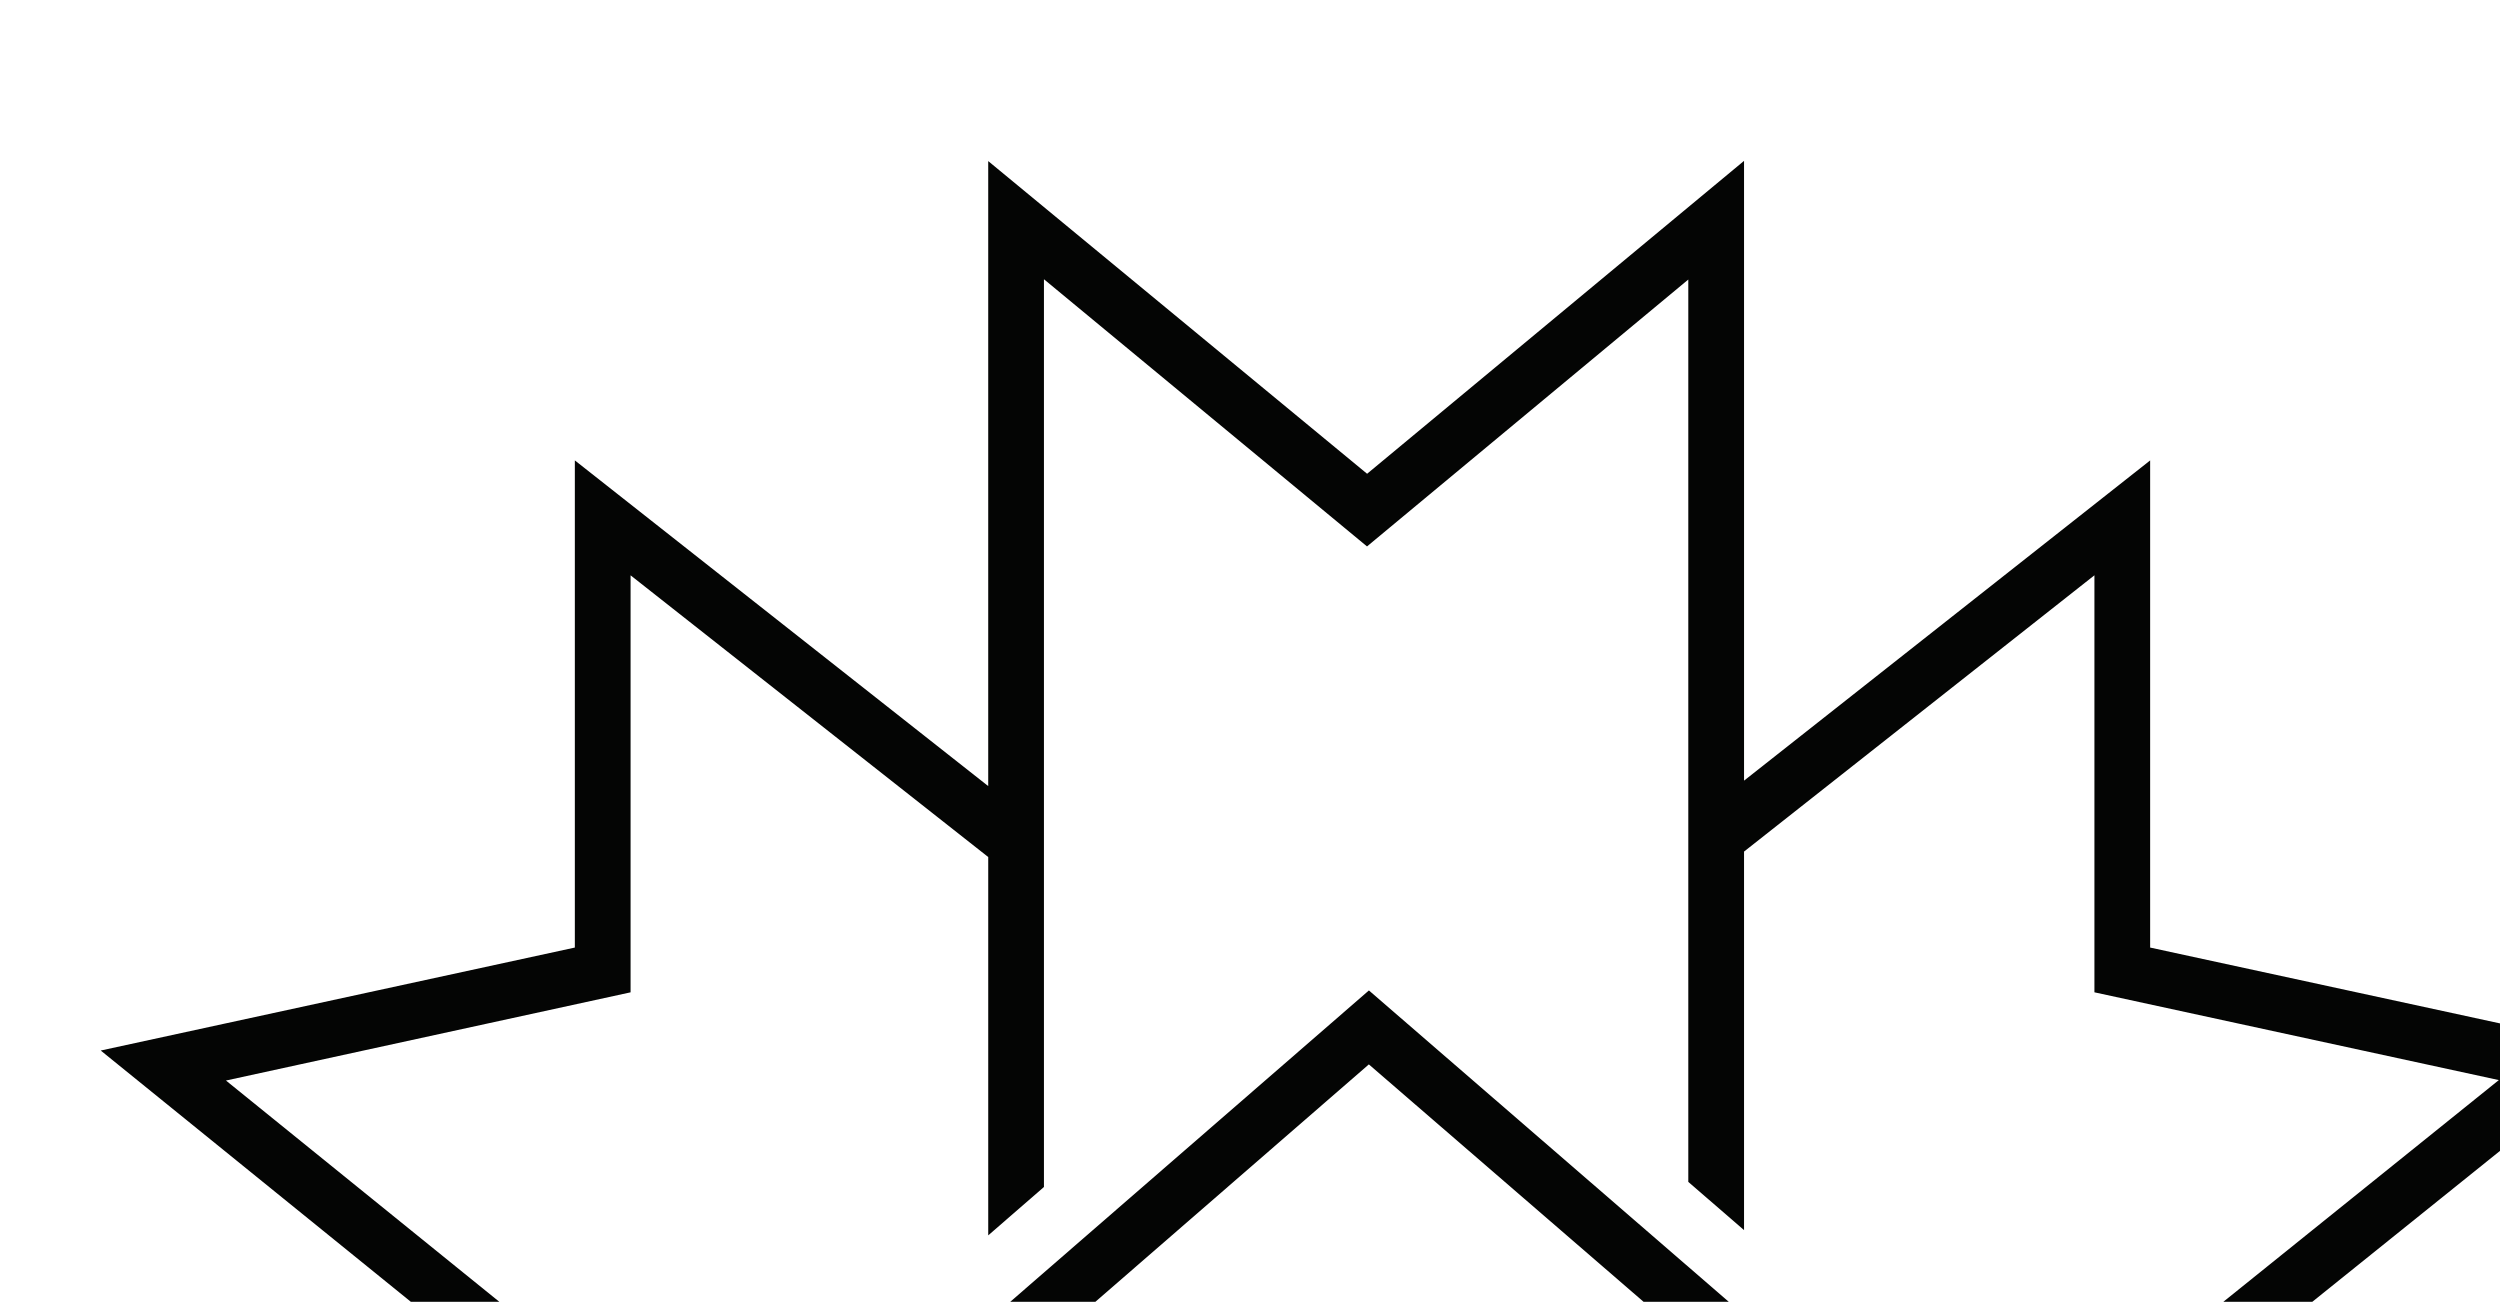<svg xmlns="http://www.w3.org/2000/svg" xmlns:xlink="http://www.w3.org/1999/xlink" width="820" height="427" viewBox="0 0 820 427">
  <defs>
    <clipPath id="clip-path">
      <rect id="Rectangle_1324" data-name="Rectangle 1324" width="820" height="427" transform="translate(296 1491)" fill="#1a1a1a"/>
    </clipPath>
  </defs>
  <g id="Mask_Group_3" data-name="Mask Group 3" transform="translate(-296 -1491)" clip-path="url(#clip-path)">
    <path id="Path_691" data-name="Path 691" d="M309.378,336.567V38.829l105.964,87.637L520.726,38.922V334.9l18.284,15.812V226.553l114.925-90.62V272.714l132.646,28.791-168.2,135.368-.522-.649-5.23,6.043L415.968,272.1l-198.5,172.326L41.076,301.651,173.794,272.72V135.945l117.309,92.4V352.438ZM539.009,0,415.372,102.633,291.1.074v205L155.511,98.248V258.036L0,291.811,217.953,468.4l73.151-63.67V530.907h18.283V388.864l106.561-92.506,104.786,90.558V530.907h18.278V402.714L611.6,465.5l23.55-18.707,192.772-155L672.211,258.038V98.257l-133.2,105.03Z" transform="translate(329.036 1543.763)" fill="#040504"/>
  </g>
</svg>
